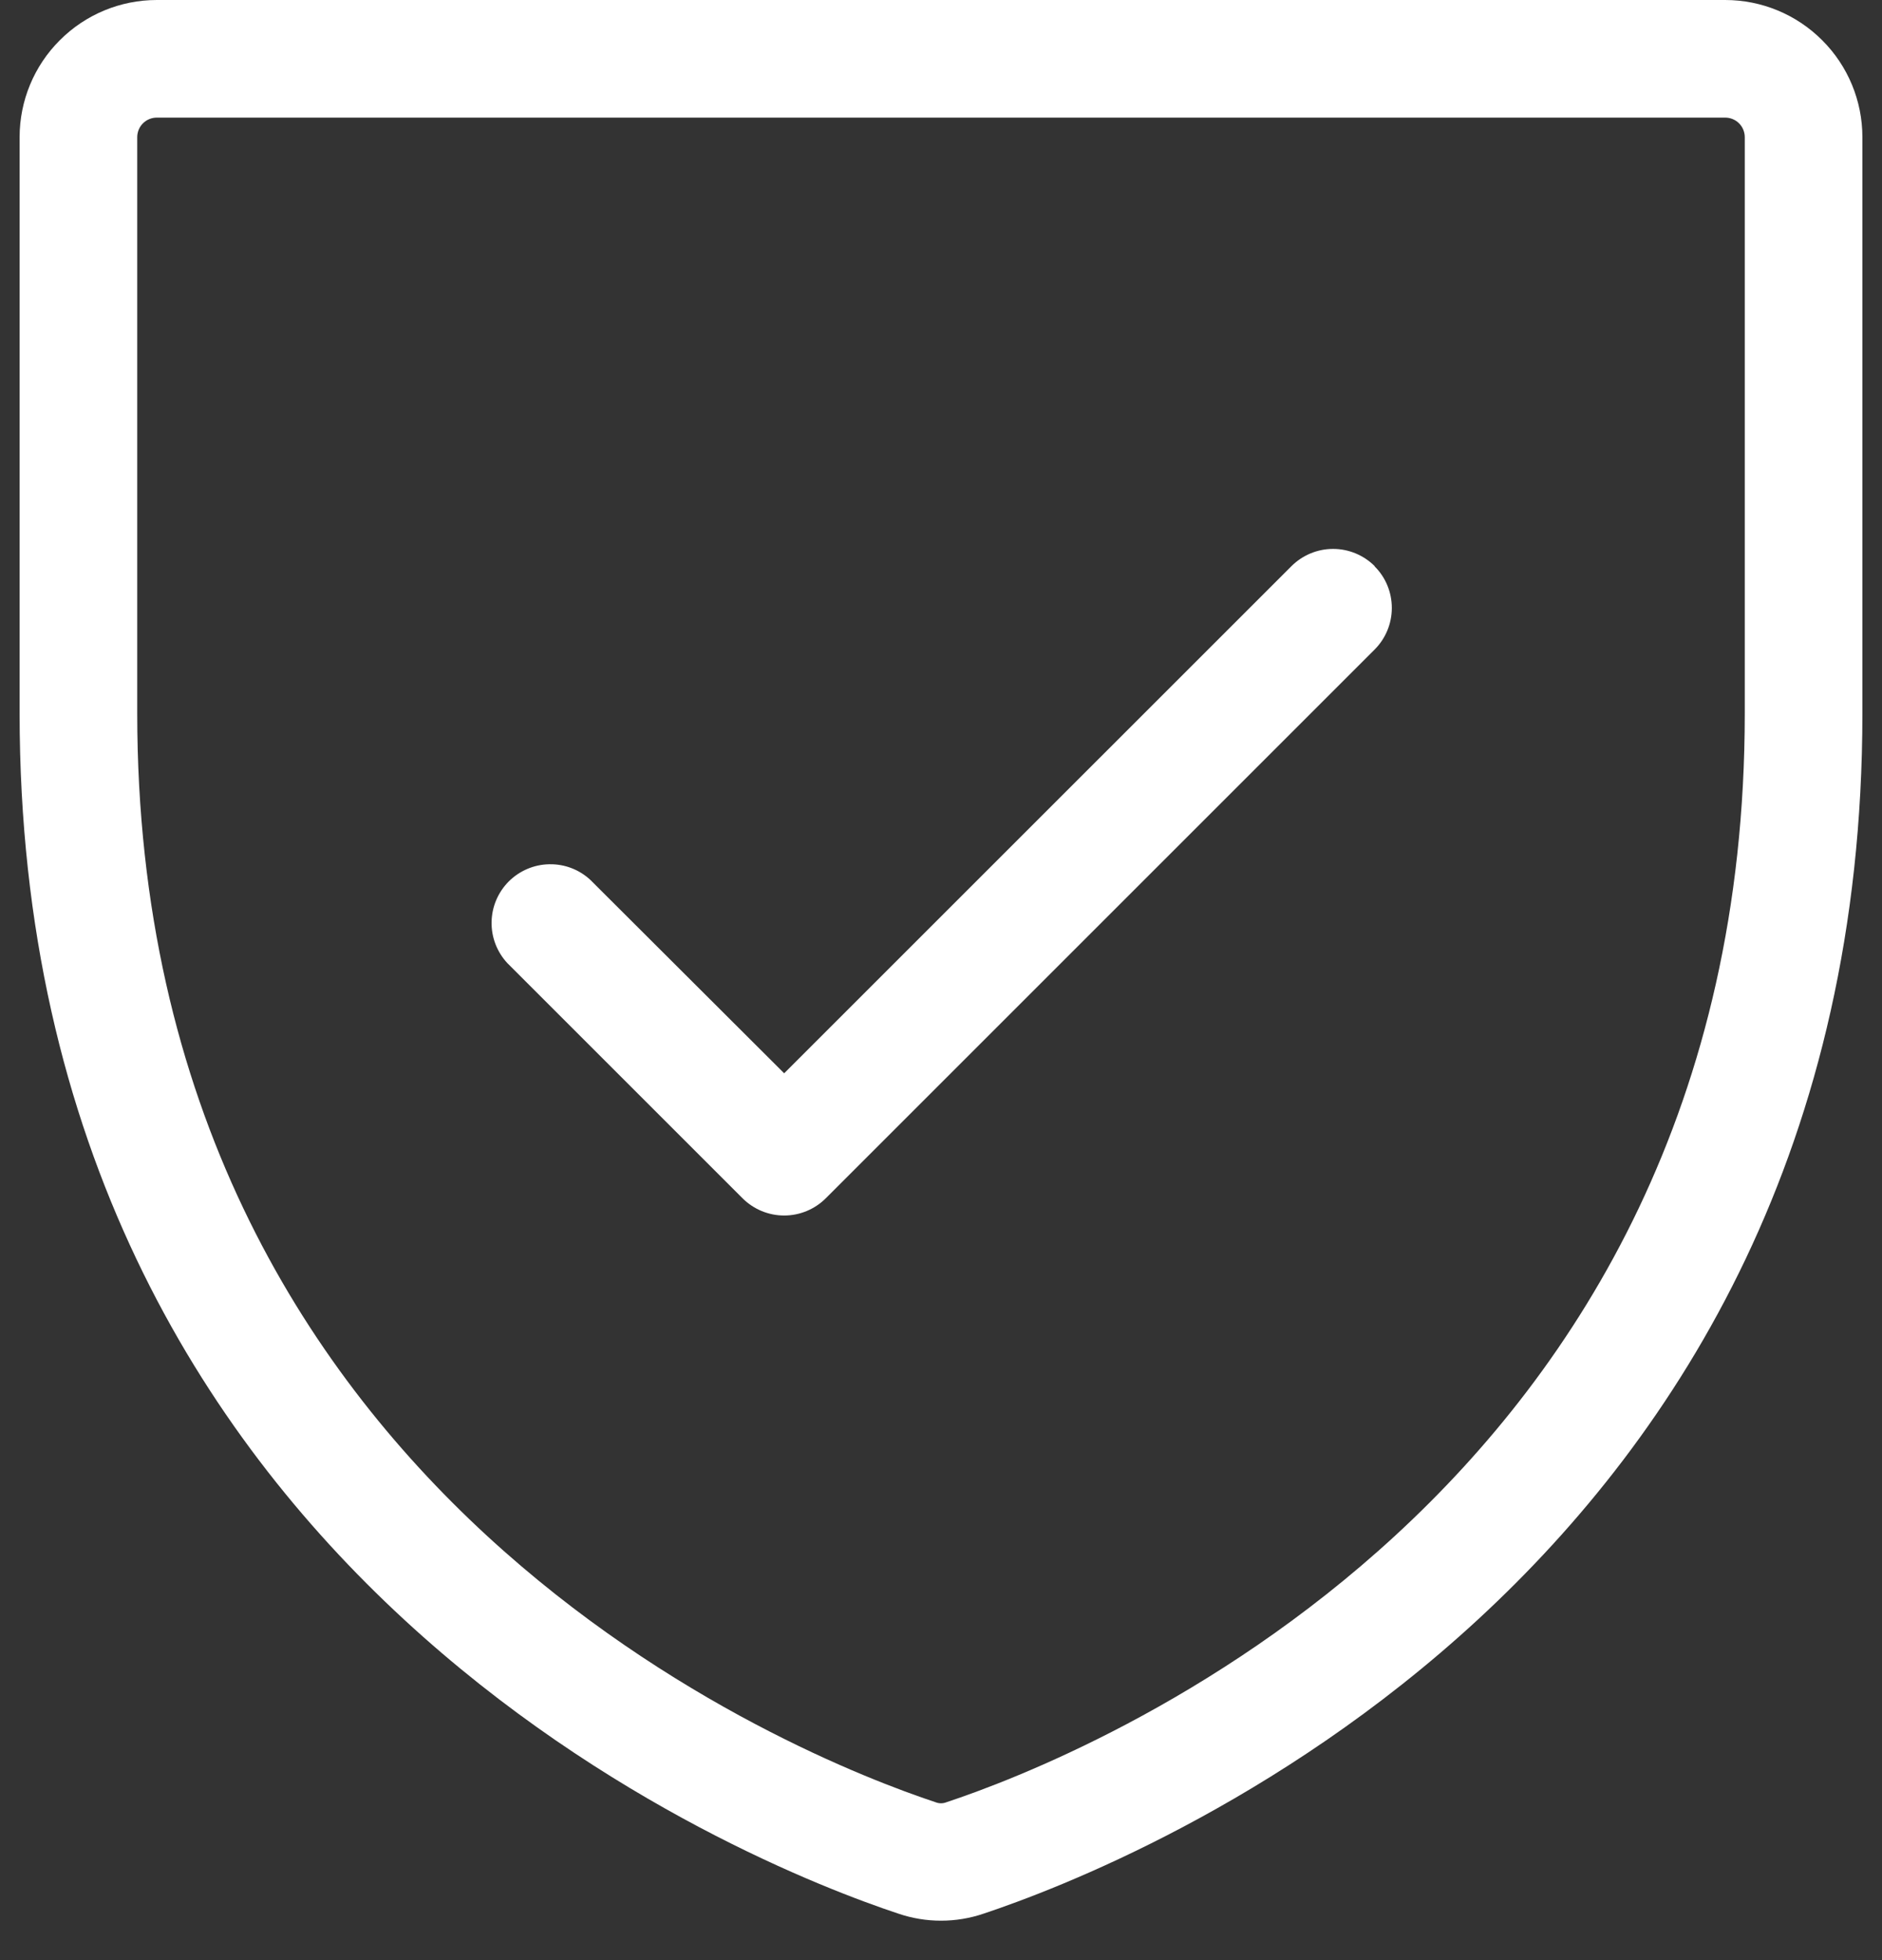 <svg xmlns="http://www.w3.org/2000/svg" width="24" height="25" viewBox="0 0 24 25" fill="none"><rect x="0" y="0" width="24" height="25" fill="#333333" stroke="none"/><path d="M22 0H2C1.536 0 1.091 0.184 0.763 0.513C0.434 0.841 0.25 1.286 0.25 1.75V9.096C0.25 20.126 9.585 23.786 11.456 24.407C11.809 24.527 12.191 24.527 12.544 24.407C14.419 23.782 23.75 20.126 23.75 9.096V1.75C23.75 1.286 23.566 0.841 23.237 0.513C22.909 0.184 22.464 0 22 0ZM22.25 9.099C22.25 19.099 13.77 22.422 12.07 22.986C12.025 23.004 11.975 23.004 11.93 22.986C10.23 22.422 1.75 19.099 1.75 9.099V1.75C1.75 1.684 1.776 1.62 1.823 1.573C1.87 1.526 1.934 1.5 2 1.5H22C22.066 1.5 22.13 1.526 22.177 1.573C22.224 1.62 22.25 1.684 22.25 1.75V9.099ZM17.53 7.224C17.671 7.364 17.749 7.555 17.749 7.754C17.749 7.952 17.671 8.143 17.53 8.284L10.53 15.284C10.389 15.424 10.199 15.503 10 15.503C9.801 15.503 9.611 15.424 9.47 15.284L6.47 12.284C6.338 12.142 6.265 11.954 6.269 11.759C6.272 11.565 6.351 11.38 6.488 11.242C6.626 11.105 6.811 11.026 7.005 11.023C7.2 11.019 7.388 11.091 7.53 11.224L10 13.689L16.47 7.22C16.611 7.08 16.801 7.001 17 7.001C17.199 7.001 17.389 7.08 17.53 7.22V7.224Z" fill="white"></path></svg>